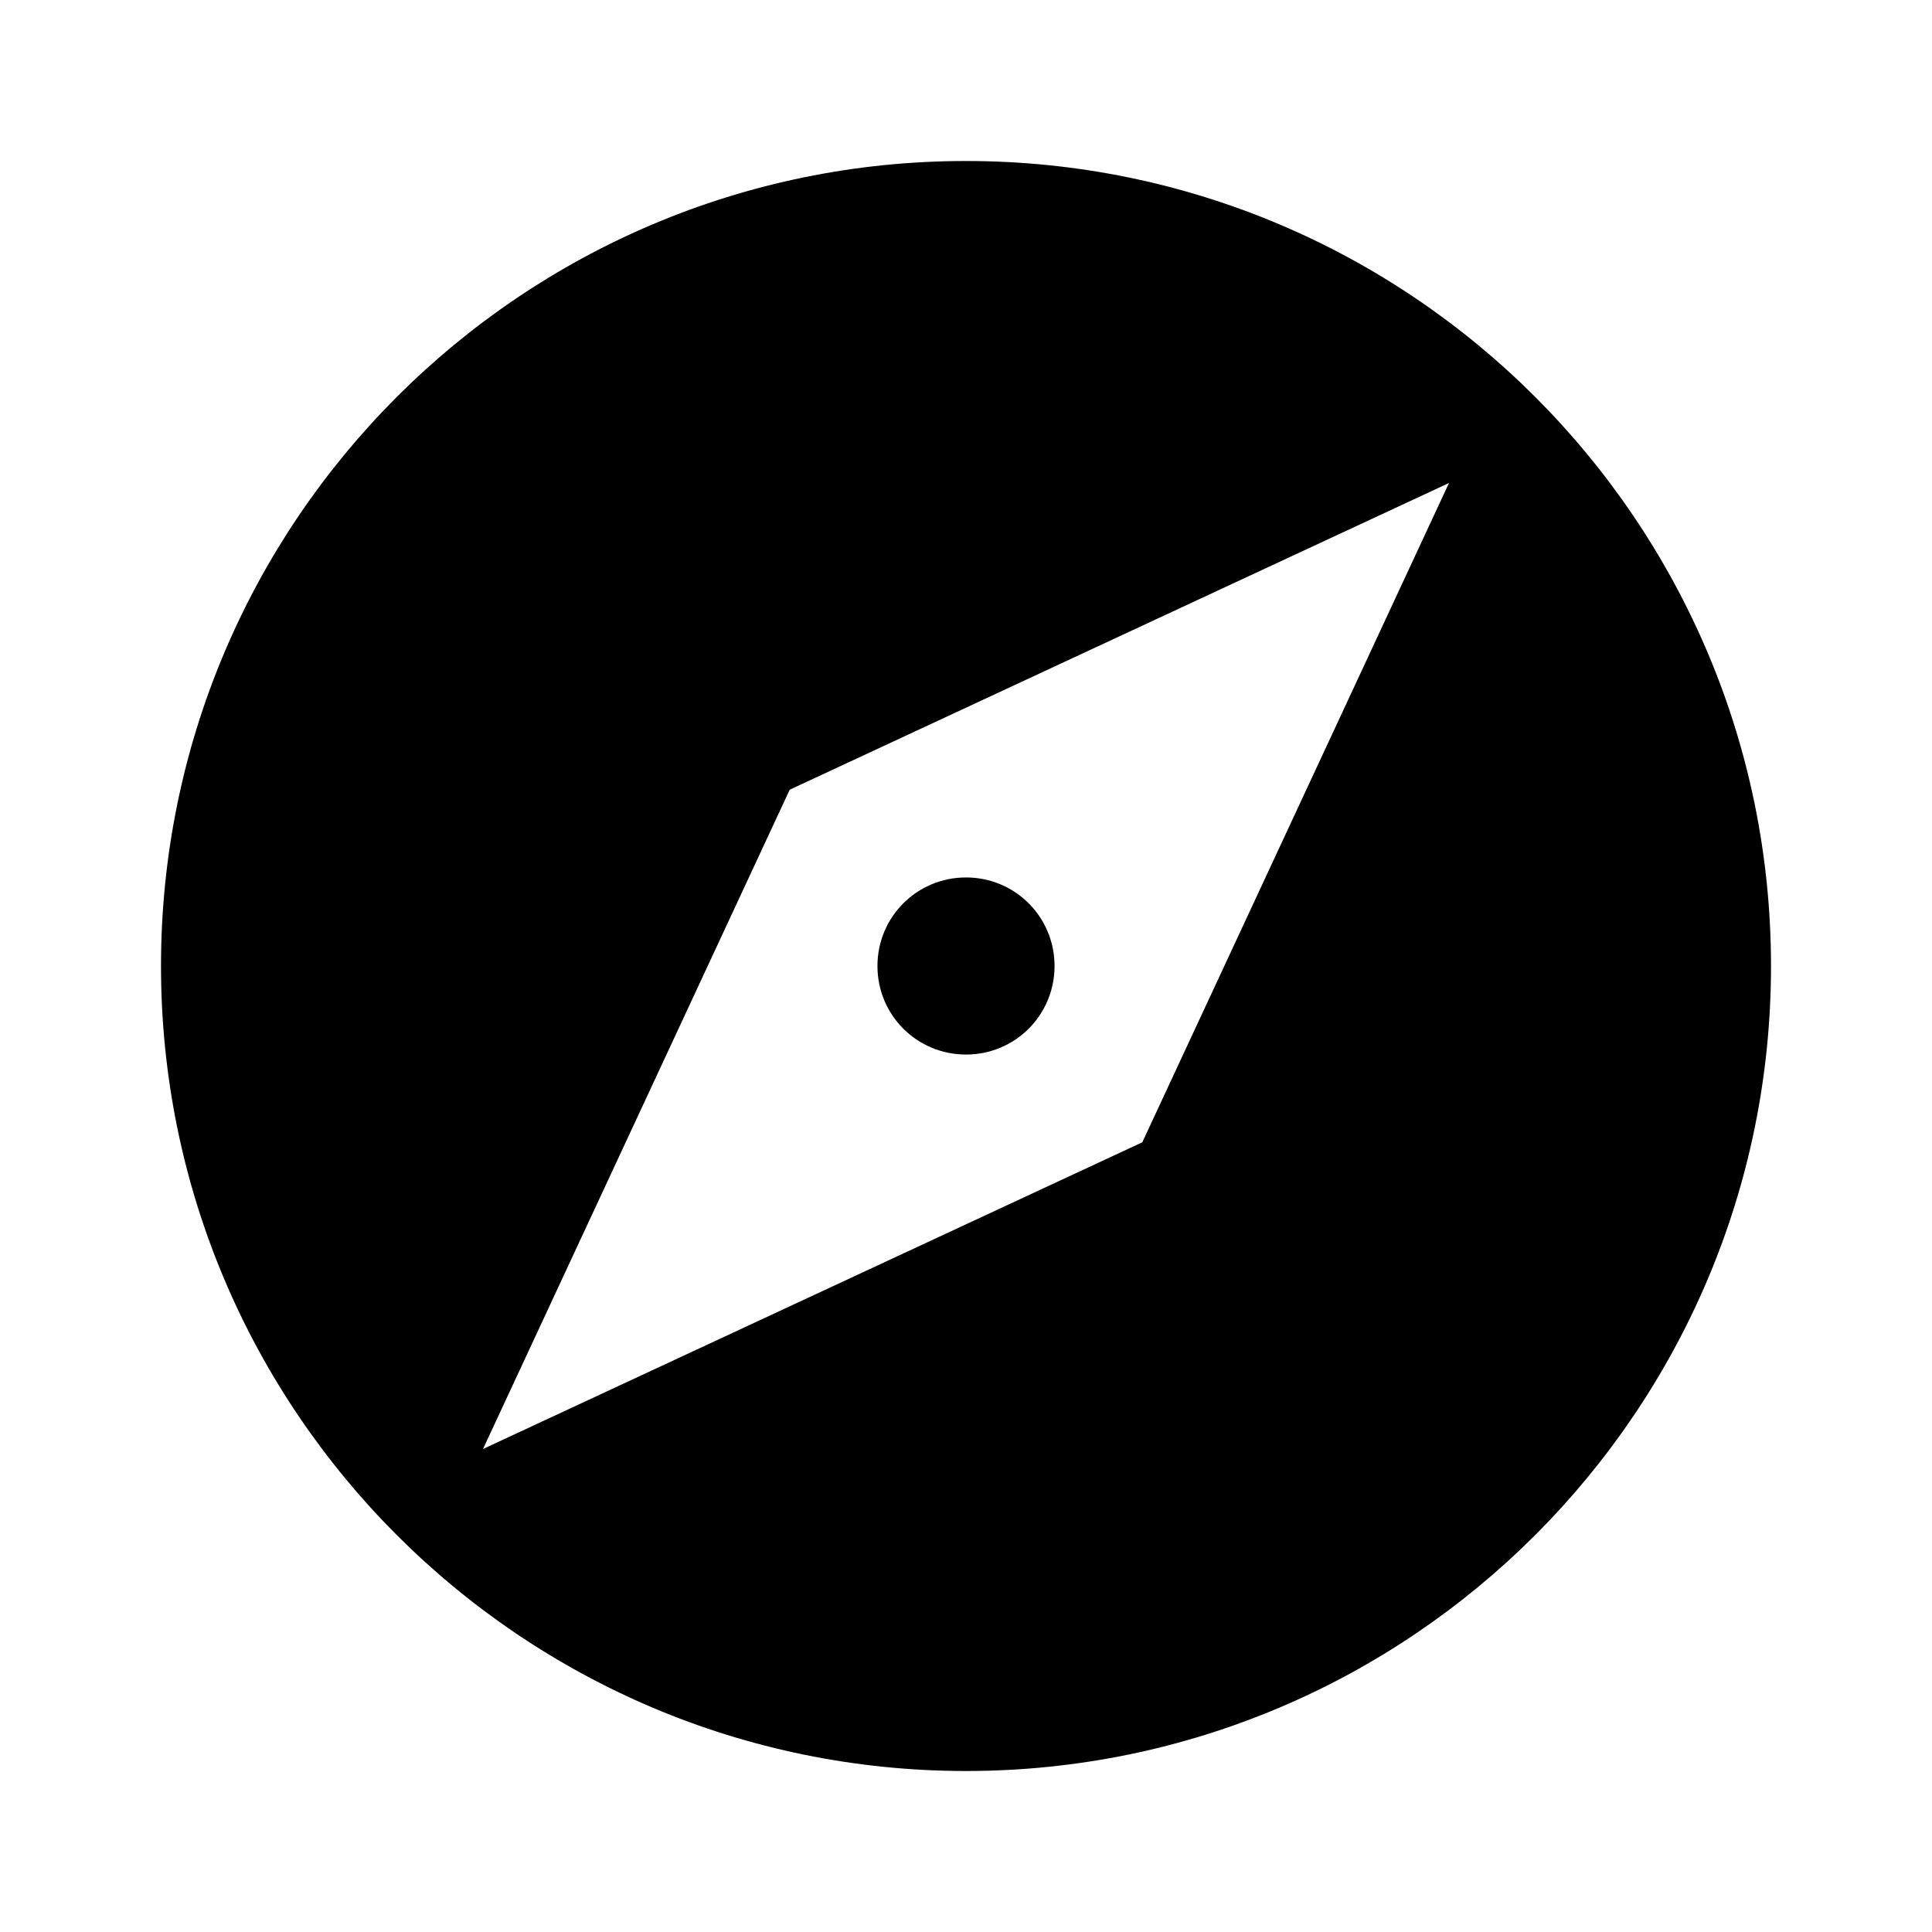 <svg xmlns="http://www.w3.org/2000/svg" width="24" height="24" fill="currentColor" class="mi-solid mi-compass" viewBox="0 0 24 24">
  <path d="M12 10.9c-.61 0-1.1.49-1.1 1.1s.49 1.1 1.1 1.1 1.1-.49 1.1-1.1-.49-1.1-1.1-1.1M12 2C6.48 2 2 6.48 2 12s4.48 10 10 10 10-4.48 10-10S17.52 2 12 2m2.19 12.19L6 18l3.81-8.19L18 6z"/>
</svg>